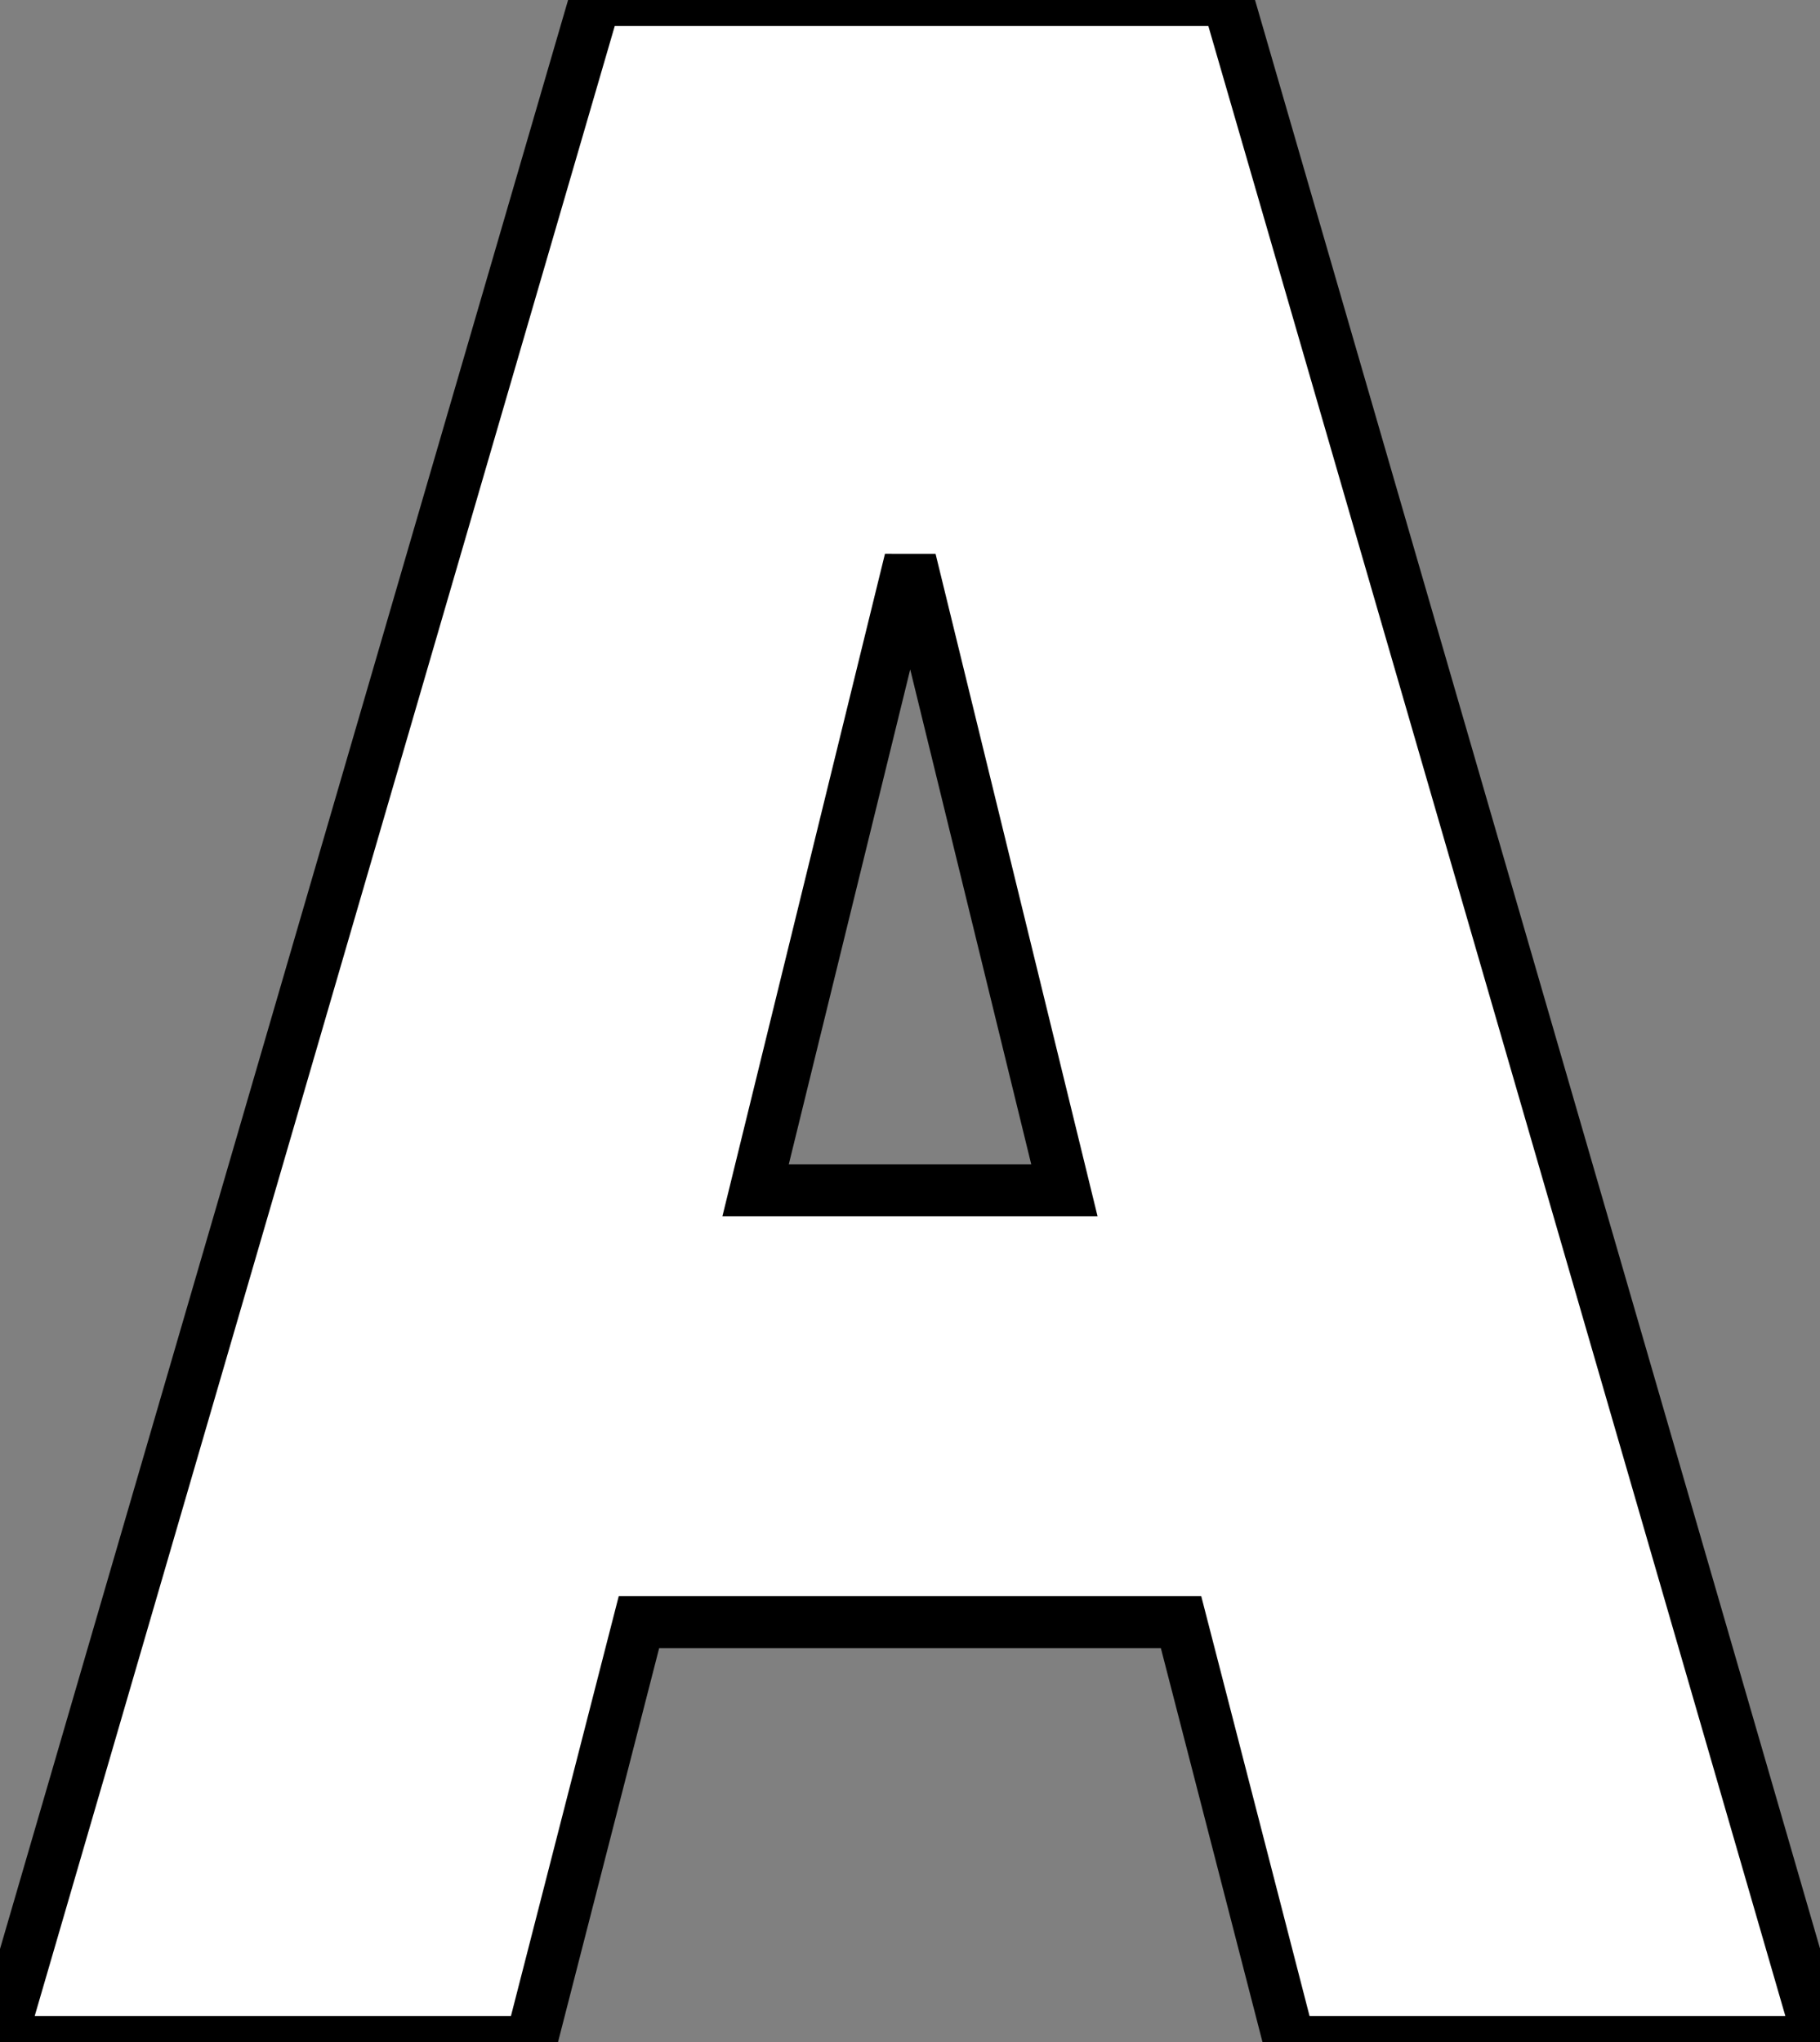 <?xml version="1.0" standalone="no"?>
<svg xmlns="http://www.w3.org/2000/svg" viewBox="0.78 -39.2 34.95 39.2"><rect x="0.78" y="-39.2" width="34.95" height="39.2" fill="#808080" stroke="none"/><path d="M12.21-39.20L24.36-39.20L35.73 0L25.54 0L23.46-8.06L13.05-8.06L10.98 0L0.78 0L12.21-39.20ZM21.22-16.35L18.26-28.45L15.29-16.35L21.22-16.35Z" fill="white" stroke="black" transform="scale(1,1)"/></svg>